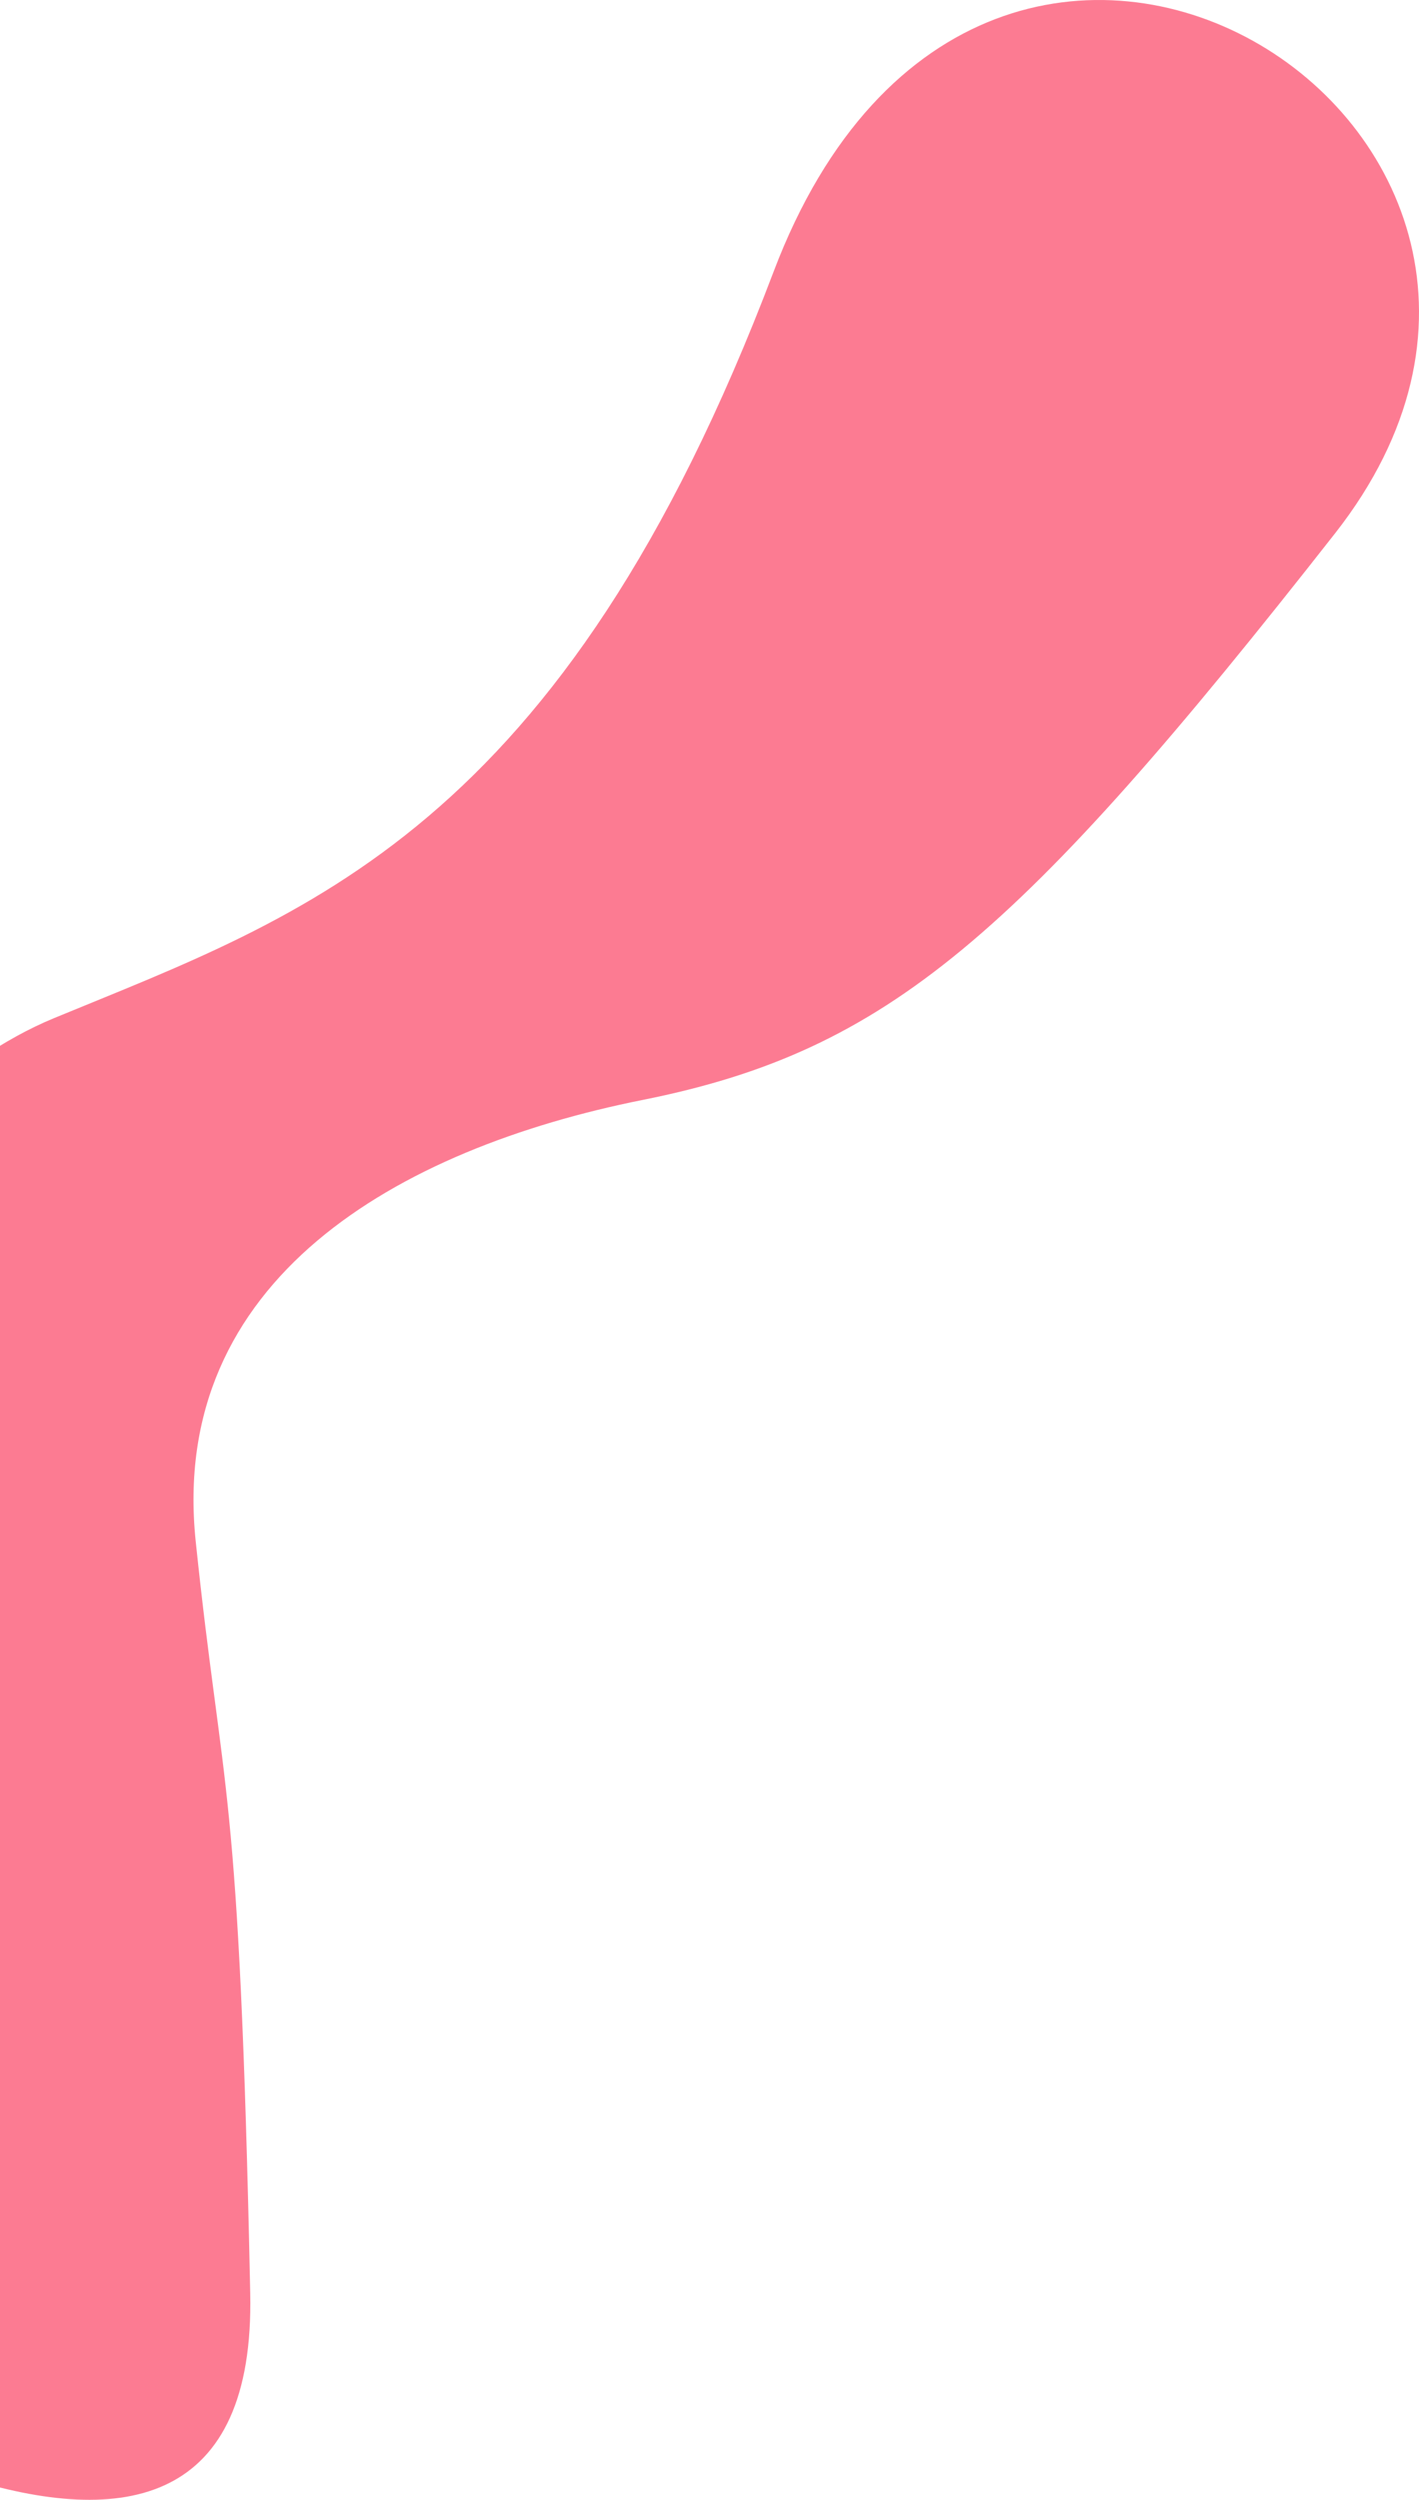 <?xml version="1.0" encoding="UTF-8"?> <svg xmlns="http://www.w3.org/2000/svg" width="327" height="576" viewBox="0 0 327 576" fill="none"> <path d="M12.433 234.606C-33.802 253.691 -74.676 322.917 -89.334 355.144C-103.992 387.371 -122 504.559 -122 504.559C-61.275 552.69 59.673 624.845 57.663 528.415C55.15 407.878 51.381 415.411 45.099 355.144C38.817 294.876 91.585 264.74 148.123 253.439C204.66 242.139 234.813 215.772 307.684 122.858C380.554 29.944 227.275 -66.737 178.276 62.589C129.277 191.916 70.227 210.75 12.433 234.606Z" fill="#FC7B92"></path> </svg> 